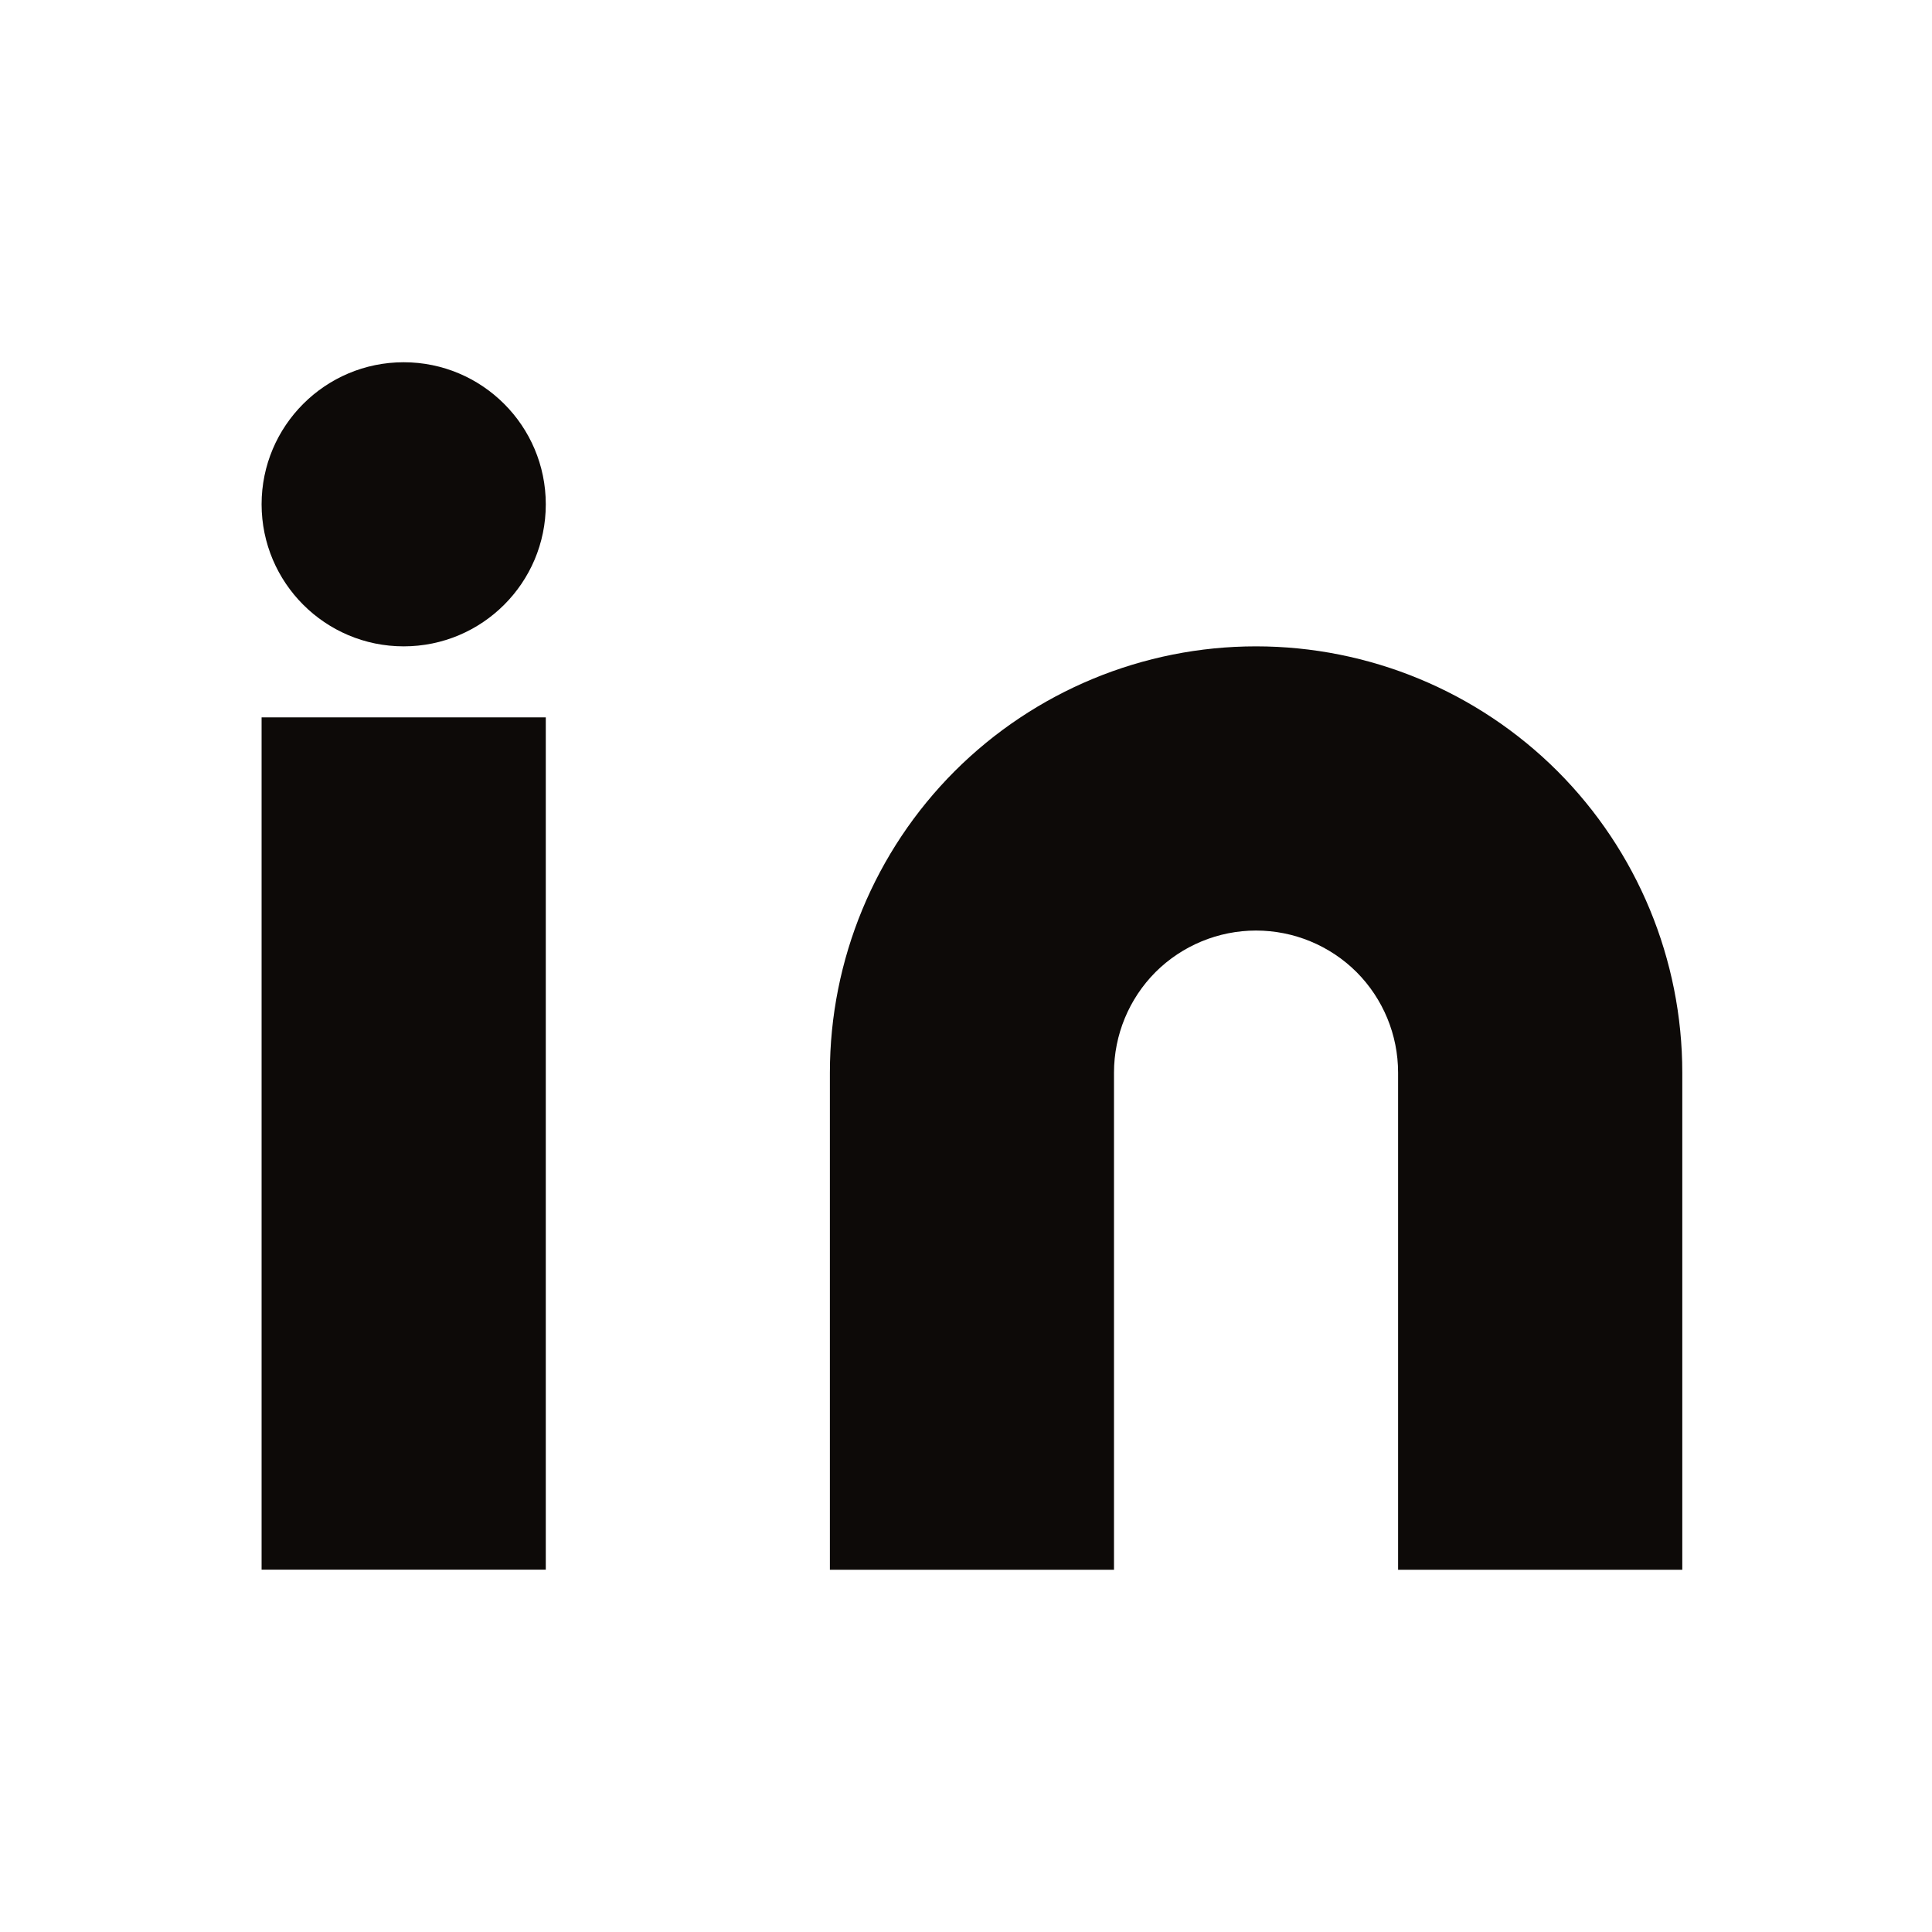 <svg width="20" height="20" viewBox="0 0 20 20" fill="none" xmlns="http://www.w3.org/2000/svg">
<path d="M13.002 6.691C14.172 6.691 15.295 7.156 16.123 7.983C16.95 8.811 17.415 9.933 17.415 11.104V16.25H14.473V11.104C14.473 10.713 14.318 10.339 14.043 10.063C13.767 9.788 13.393 9.633 13.002 9.633C12.613 9.633 12.238 9.788 11.962 10.063C11.687 10.339 11.532 10.714 11.532 11.104V16.25H8.591V11.104C8.591 9.933 9.056 8.811 9.883 7.983C10.711 7.156 11.832 6.691 13.002 6.691ZM5.65 16.249H2.708V7.426H5.65V16.249ZM4.179 3.75C4.991 3.75 5.65 4.409 5.65 5.221C5.65 6.033 4.991 6.691 4.179 6.691C3.367 6.691 2.709 6.033 2.708 5.221C2.708 4.409 3.367 3.75 4.179 3.75Z" fill="#0D0A08"/>
</svg>
